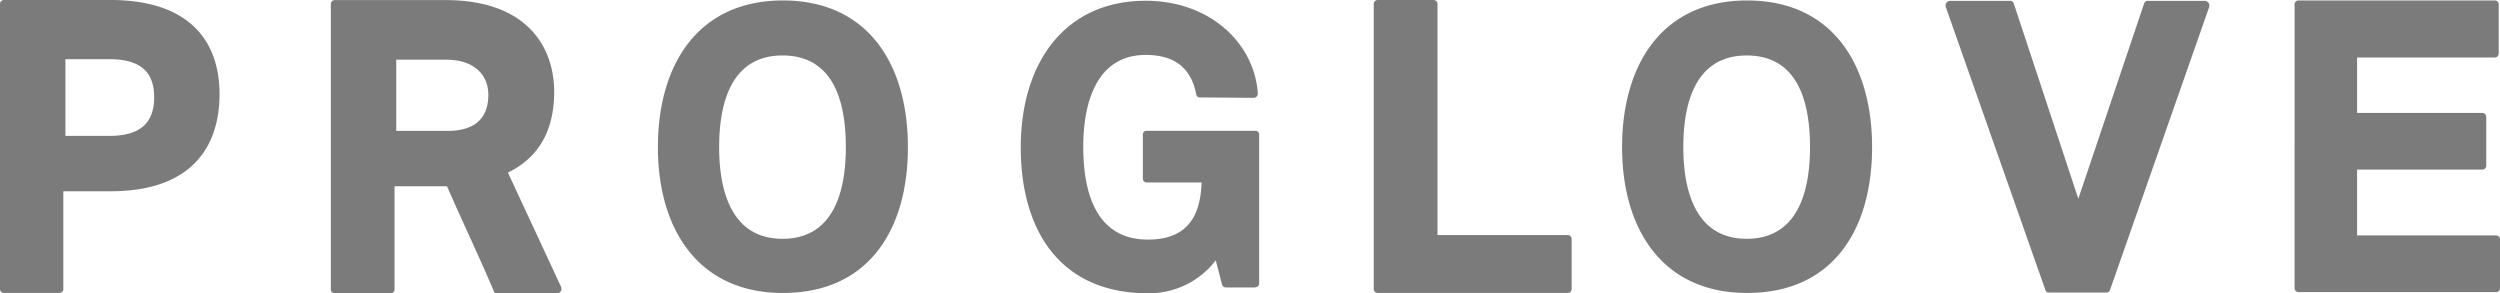 <svg xmlns="http://www.w3.org/2000/svg" width="210.693" height="24.721" viewBox="0 0 210.693 24.721">
  <g id="Proglove" transform="translate(-20.6 -287.5)">
    <g id="Group_14890" data-name="Group 14890" transform="translate(20.6 287.5)">
      <path id="Path_23578" data-name="Path 23578" d="M91.884,299.9c0,4.038-1.194,7.725-5.338,7.725-4.109,0-5.338-3.687-5.338-7.725,0-3.968,1.159-7.725,5.338-7.725,4.214,0,5.338,3.722,5.338,7.725m5.232,0c0-6.988-3.371-12.361-10.535-12.361-7.128,0-10.535,5.373-10.535,12.361,0,6.918,3.406,12.29,10.535,12.29,7.234,0,10.535-5.338,10.535-12.29m-35.361-4.425c0,1.861-.983,3.055-3.441,3.055H53.995v-6h4.073c2.634-.035,3.687,1.4,3.687,2.95m5.724,16.75a.4.4,0,0,0,.386-.6l-4.46-9.586c2.6-1.264,3.9-3.547,3.9-6.812,0-3.722-2.247-7.725-9.165-7.725H48.833a.332.332,0,0,0-.351.351V311.87a.332.332,0,0,0,.351.351H53.5a.332.332,0,0,0,.351-.351V303.2h4.425c1.264,2.915,2.634,5.759,3.933,8.814a.267.267,0,0,0,.281.211ZM26.113,298.948v-6.461H29.8c2.809,0,3.792,1.229,3.792,3.2s-.948,3.266-3.792,3.266ZM20.6,311.835a.332.332,0,0,0,.351.351h4.635a.332.332,0,0,0,.351-.351v-8.217h4c6.637,0,9.165-3.582,9.165-8.182,0-4.425-2.493-7.936-9.2-7.936H20.951a.332.332,0,0,0-.351.351Z" transform="translate(-20.6 -287.5)" fill="#7b7b7b"/>
      <path id="Path_23579" data-name="Path 23579" d="M372.948,311.765a.332.332,0,0,0,.351.351h16.61a.332.332,0,0,0,.351-.351v-4.073a.332.332,0,0,0-.351-.351H378.215v-5.548H388.75a.332.332,0,0,0,.351-.351v-4.073a.332.332,0,0,0-.351-.351H378.215v-4.67H389.8a.332.332,0,0,0,.351-.351v-4.109a.332.332,0,0,0-.351-.351H373.3a.332.332,0,0,0-.351.351Zm-21,.176a.282.282,0,0,0,.316.211h4.811a.307.307,0,0,0,.316-.211l8.357-23.843a.4.4,0,0,0-.386-.527h-4.776a.307.307,0,0,0-.316.211l-5.548,16.469-5.443-16.469a.307.307,0,0,0-.316-.211h-5.022a.4.4,0,0,0-.386.527ZM332.109,299.9c0,4.038-1.194,7.725-5.338,7.725-4.108,0-5.338-3.687-5.338-7.725,0-3.968,1.159-7.725,5.338-7.725,4.214,0,5.338,3.722,5.338,7.725m5.232,0c0-6.988-3.371-12.361-10.535-12.361-7.128,0-10.535,5.373-10.535,12.361,0,6.918,3.406,12.29,10.535,12.29,7.234,0,10.535-5.338,10.535-12.29m-42,11.939a.332.332,0,0,0,.351.351h15.978a.332.332,0,0,0,.351-.351v-4.179a.332.332,0,0,0-.351-.351H300.715V287.851a.332.332,0,0,0-.351-.351h-4.67a.332.332,0,0,0-.351.351Zm-9.973-.14a.3.3,0,0,0,.316-.316V298.842a.3.3,0,0,0-.316-.316H276.2a.3.3,0,0,0-.316.316v3.687a.324.324,0,0,0,.316.351h4.635c-.105,3.055-1.37,4.811-4.53,4.811-4.249,0-5.443-3.757-5.443-7.8,0-4.073,1.3-7.761,5.267-7.761,2.493,0,3.828,1.159,4.249,3.3a.307.307,0,0,0,.316.281l4.53.035a.352.352,0,0,0,.351-.351c-.281-4.284-4.073-7.831-9.446-7.831-6.883,0-10.535,5.3-10.535,12.361s3.371,12.29,10.71,12.29a7.087,7.087,0,0,0,5.724-2.774l.527,2.037a.337.337,0,0,0,.316.246h2.493Z" transform="translate(-179.567 -287.5)" fill="#7b7b7b"/>
    </g>
  </g>
</svg>
